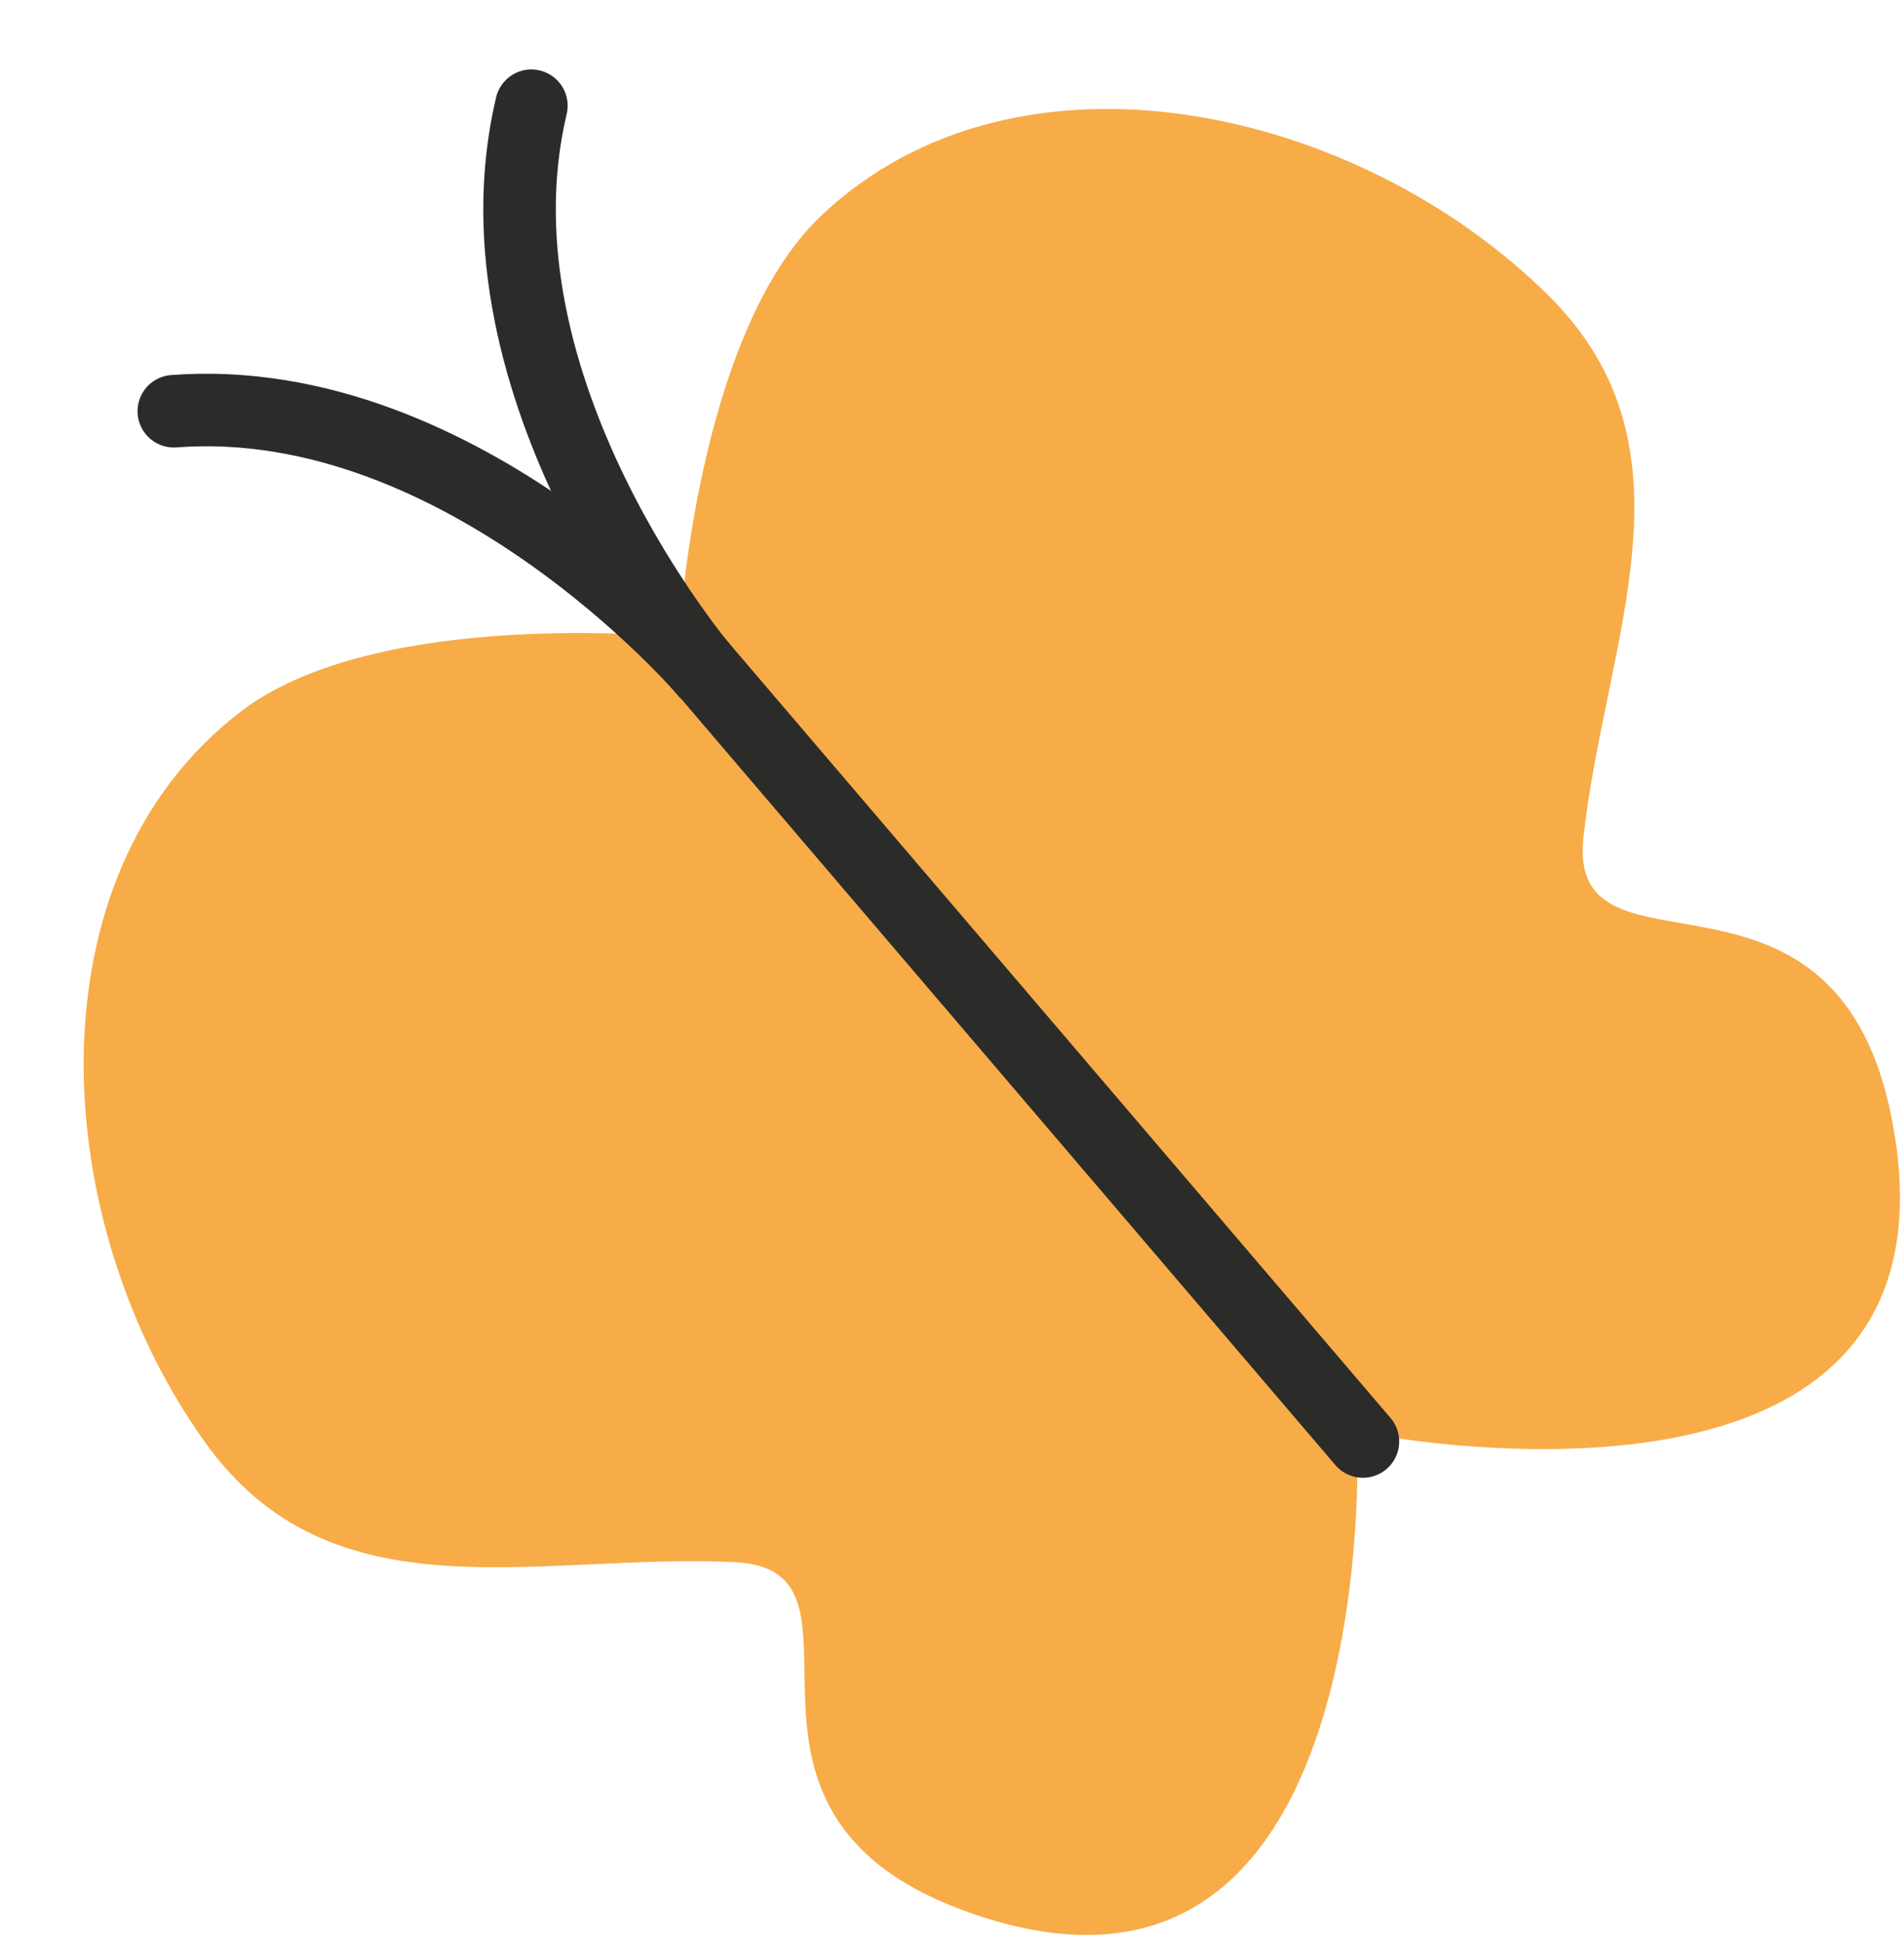 <?xml version="1.0" encoding="UTF-8"?> <svg xmlns="http://www.w3.org/2000/svg" width="102" height="104" viewBox="0 0 102 104" fill="none"><path d="M36.394 33.966L72.89 76.698C72.89 76.698 105.335 83.357 101.462 60.544C98.684 44.178 83.874 53.377 84.83 44.806C86.008 34.243 91.254 24.062 82.973 15.845C72.715 5.668 54.496 1.609 44.001 11.543C37.285 17.899 36.394 33.966 36.394 33.966Z" fill="#F7AC48"></path><path d="M36.209 34.122L72.705 76.853C72.705 76.853 74.206 109.94 52.28 102.546C36.55 97.242 47.952 84.053 39.338 83.656C28.721 83.168 17.844 86.757 11.024 77.292C2.577 65.568 1.419 46.938 12.871 38.126C20.2 32.487 36.209 34.122 36.209 34.122Z" fill="#F7AC48"></path><path d="M37.767 35.945C37.767 35.945 24.867 20.841 28.467 5.662" stroke="#2B2B2A" stroke-width="3.885" stroke-linecap="round"></path><path d="M37.766 35.944C37.766 35.944 24.867 20.841 9.311 22.022" stroke="#2B2B2A" stroke-width="3.885" stroke-linecap="round"></path><path d="M73.014 77.196L35.889 33.727" stroke="#2B2B2A" stroke-width="3.885" stroke-linecap="round"></path></svg> 